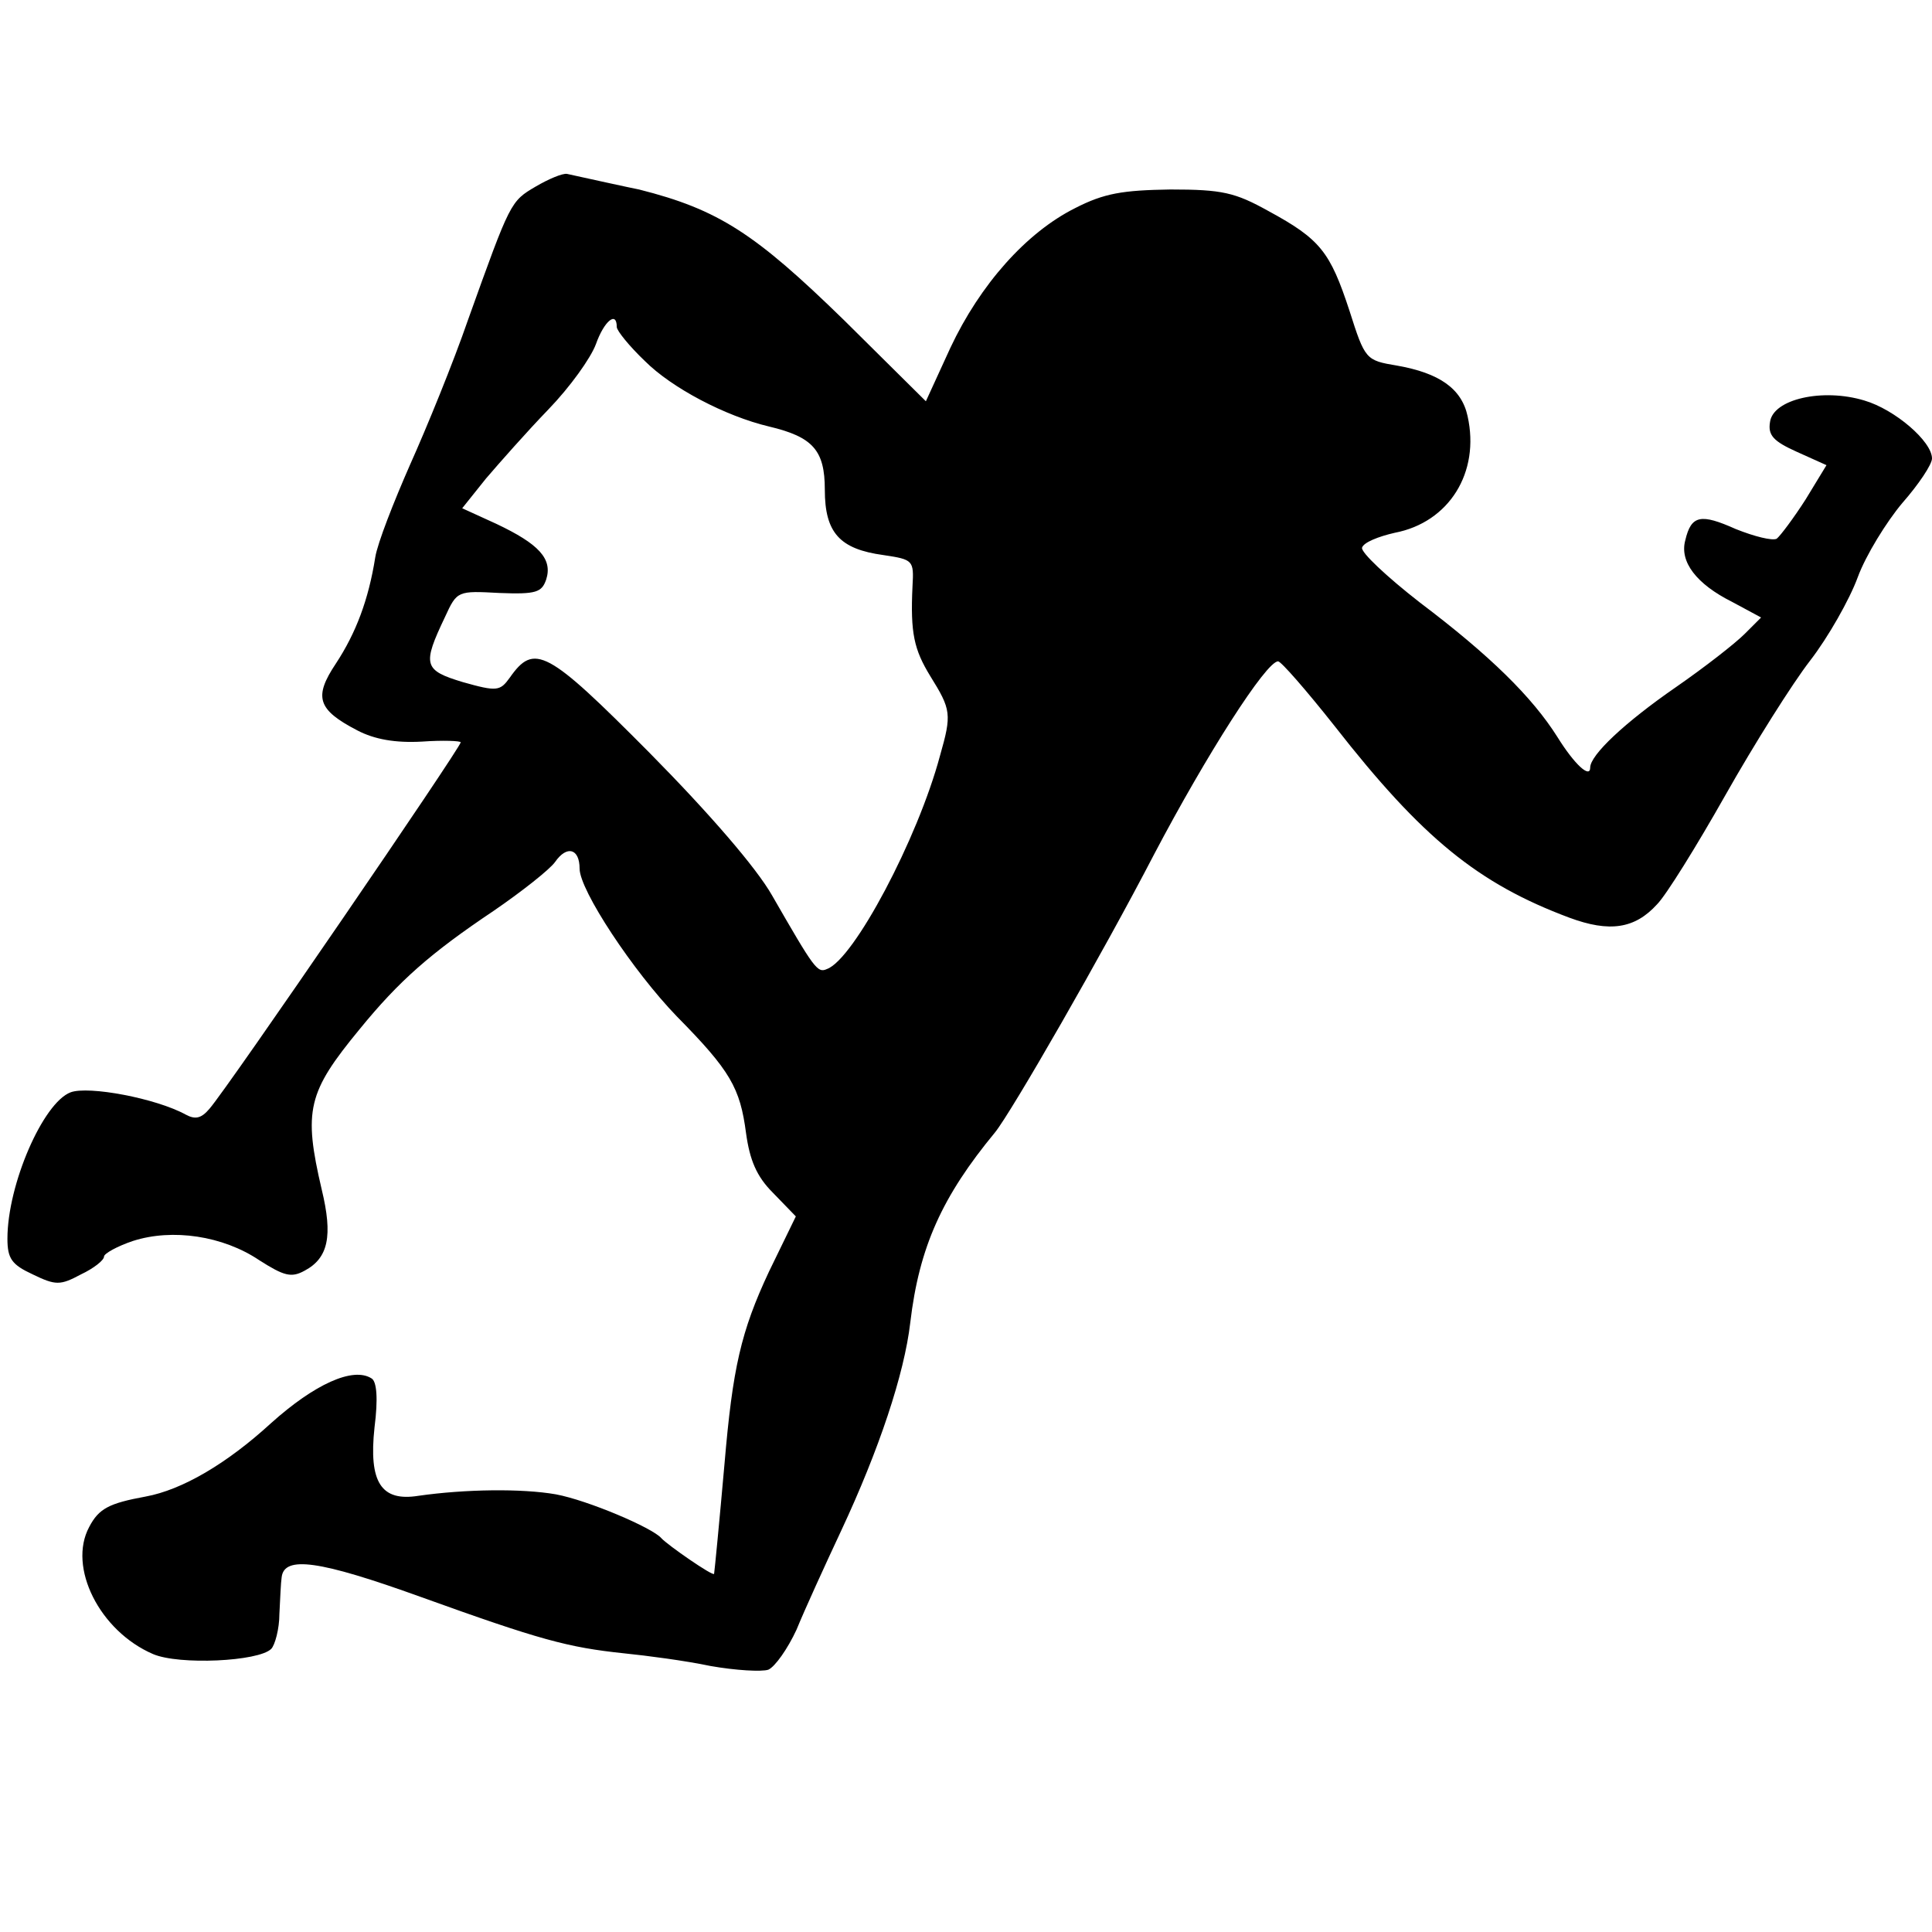 <?xml version="1.0" standalone="no"?>
<!DOCTYPE svg PUBLIC "-//W3C//DTD SVG 20010904//EN"
 "http://www.w3.org/TR/2001/REC-SVG-20010904/DTD/svg10.dtd">
<svg version="1.0" xmlns="http://www.w3.org/2000/svg"
 width="260pt" height="260pt" viewBox="0 0 260 260"
 preserveAspectRatio="xMidYMid meet">
<g transform="translate(0,260) scale(0.1,-0.1)"
fill="#000000" stroke="none">
<path d="M721 2349 c-34 -20 -34 -20 -91 -179 -20 -58 -56 -146 -78 -195 -22
-50 -44 -106 -47 -125 -9 -57 -26 -102 -53 -143 -30 -45 -25 -62 29 -90 23
-12 51 -17 87 -15 28 2 52 1 52 -1 0 -7 -312 -463 -338 -493 -11 -13 -19 -15
-32 -8 -40 22 -131 39 -155 30 -37 -14 -85 -124 -85 -197 0 -27 6 -35 34 -48
31 -15 37 -15 65 0 17 8 31 19 31 24 0 4 18 14 39 21 53 17 121 7 170 -26 33
-21 43 -24 61 -14 32 17 38 47 23 109 -25 107 -19 131 51 216 53 65 95 102
180 159 38 26 76 56 83 66 16 23 33 18 33 -9 0 -29 72 -138 131 -199 72 -73
85 -96 93 -157 5 -36 14 -58 36 -80 l31 -32 -36 -74 c-38 -81 -49 -130 -60
-259 -7 -79 -13 -141 -14 -148 -1 -4 -63 39 -71 48 -12 14 -99 51 -142 59 -46
8 -122 7 -185 -2 -50 -8 -67 18 -59 92 5 39 3 62 -4 66 -25 16 -77 -8 -135
-60 -60 -55 -120 -90 -169 -99 -49 -9 -63 -16 -76 -41 -29 -54 14 -140 86
-171 35 -15 142 -10 159 7 5 5 11 27 11 47 1 20 2 43 3 49 3 30 51 23 187 -26
161 -58 198 -68 274 -76 30 -3 83 -10 116 -17 34 -6 69 -8 78 -5 9 4 26 28 38
54 11 27 38 86 60 133 51 109 85 211 93 280 12 102 43 170 114 256 22 27 145
241 214 374 71 135 151 260 167 260 4 0 38 -39 76 -87 118 -151 193 -212 316
-258 54 -20 88 -15 118 18 12 12 53 78 92 147 39 69 90 150 114 181 24 31 53
82 64 112 11 30 39 75 60 100 22 25 40 52 40 60 0 23 -50 66 -91 78 -56 17
-123 2 -127 -29 -3 -18 5 -26 36 -40 l40 -18 -28 -46 c-16 -25 -34 -49 -39
-53 -6 -3 -30 3 -55 13 -47 21 -60 19 -68 -15 -8 -29 15 -59 63 -83 l39 -21
-22 -22 c-13 -13 -54 -45 -93 -72 -68 -47 -115 -91 -115 -108 0 -15 -21 4 -44
41 -34 54 -91 110 -185 181 -45 35 -80 68 -78 74 2 7 22 15 44 20 73 14 115
81 98 157 -8 37 -38 58 -95 68 -42 7 -43 8 -64 74 -26 79 -39 96 -109 134 -45
25 -62 29 -132 29 -64 -1 -89 -5 -128 -25 -66 -33 -128 -103 -168 -188 l-33
-72 -110 109 c-120 117 -169 149 -276 176 -6 1 -79 17 -97 21 -6 1 -25 -7 -42
-17z m109 -189 c0 -5 17 -26 38 -46 36 -36 108 -74 167 -88 59 -14 75 -32 75
-85 0 -58 20 -80 79 -88 40 -6 41 -7 39 -42 -3 -63 2 -85 24 -121 28 -45 29
-51 13 -107 -30 -112 -116 -274 -152 -287 -13 -6 -17 0 -74 99 -21 37 -84 110
-165 192 -138 139 -155 148 -188 101 -13 -18 -17 -19 -63 -6 -53 16 -55 23
-24 88 16 35 17 35 73 32 50 -2 57 1 63 18 9 28 -10 48 -67 75 l-46 21 32 40
c18 21 55 63 84 93 29 30 57 69 64 88 11 31 28 45 28 23z"/>
</g>
</svg>
